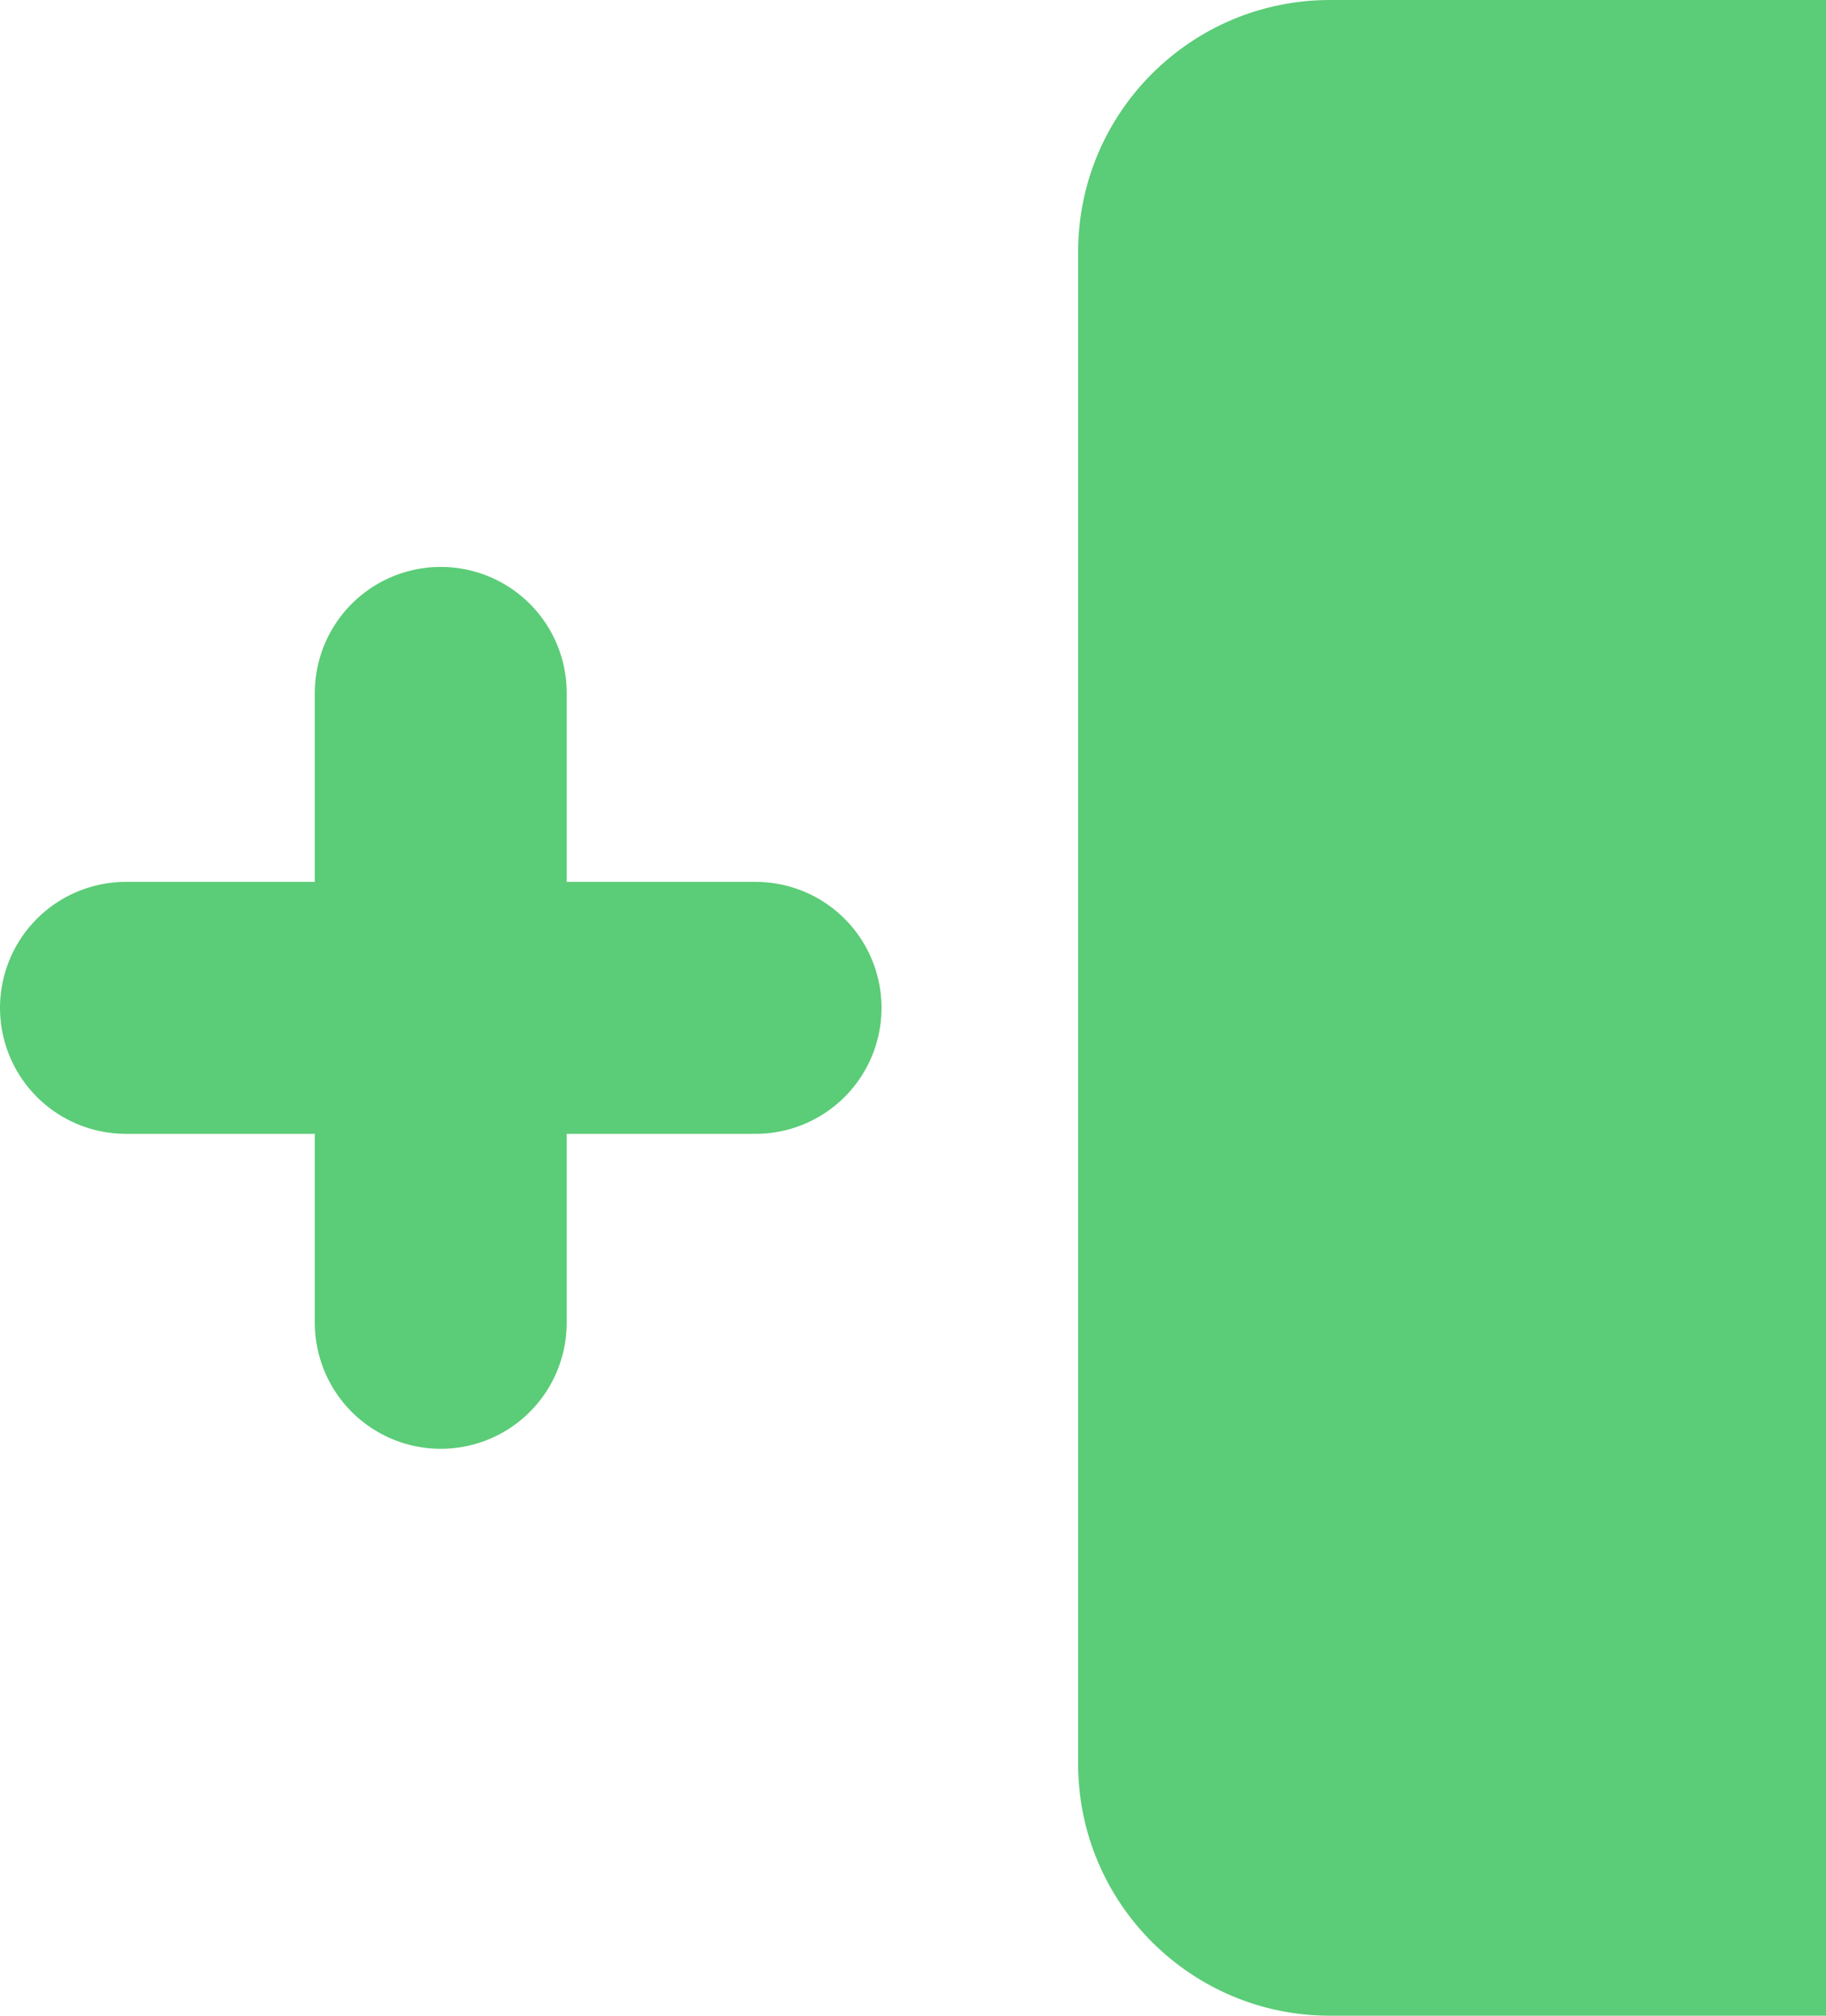 <?xml version="1.0" encoding="UTF-8"?>
<svg id="Layer_1" data-name="Layer 1" xmlns="http://www.w3.org/2000/svg" viewBox="0 0 928 1024">
  <defs>
    <style>
      .cls-1 {
        fill: none;
        stroke: #5bcc77;
        stroke-linecap: round;
        stroke-miterlimit: 10;
        stroke-width: 128px;
      }

      .cls-2 {
        fill: #5bcc77;
      }
    </style>
  </defs>
  <path class="cls-2" d="M675.92,1024h252.08V0h-252.08c-70.69,0-128,57.31-128,128v768c0,70.69,57.31,128,128,128Z"/>
  <g>
    <line class="cls-1" x1="64" y1="512" x2="384" y2="512"/>
    <line class="cls-1" x1="224" y1="352" x2="224" y2="672"/>
  </g>
</svg>